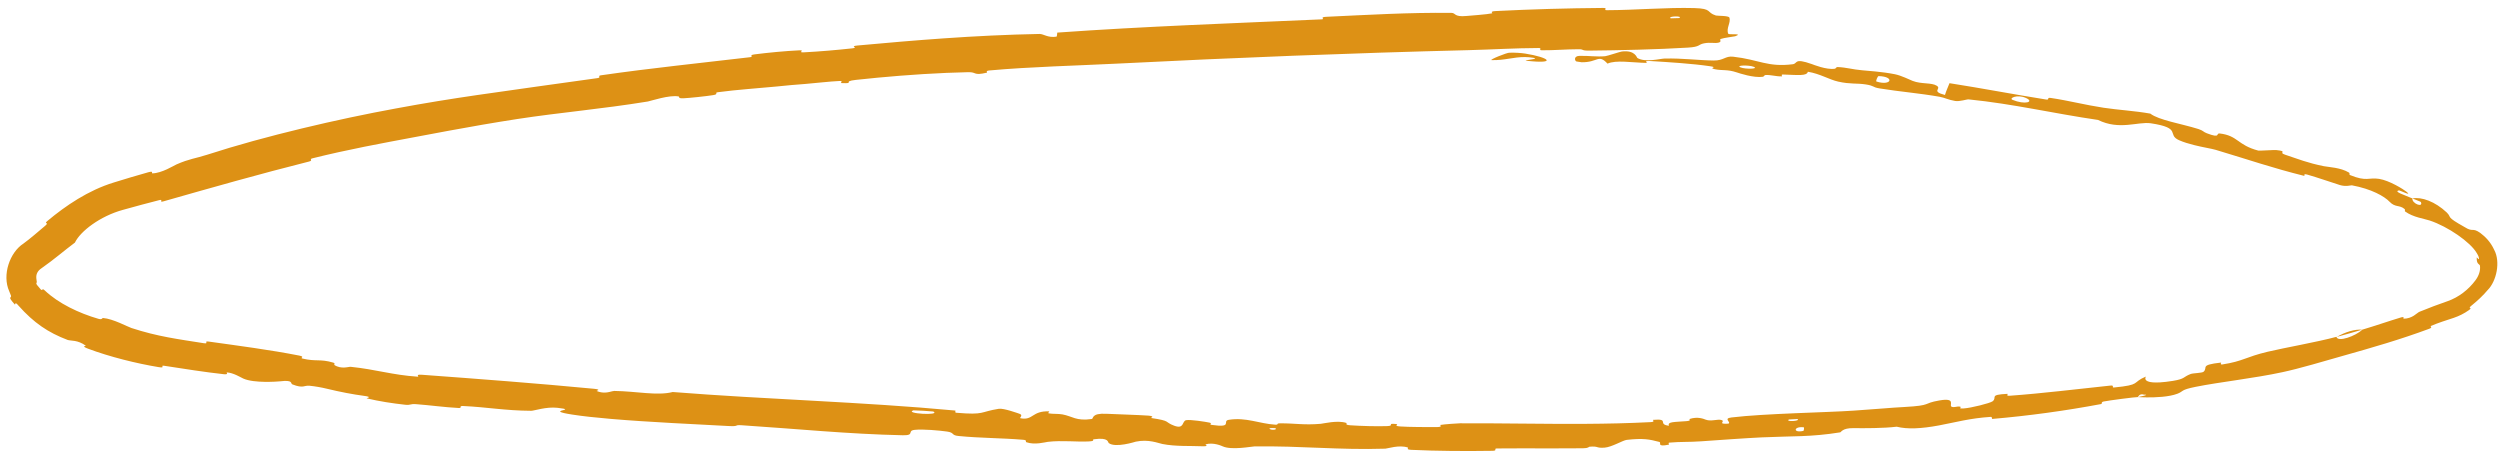 <svg width="310" height="56" viewBox="0 0 310 56" fill="none" xmlns="http://www.w3.org/2000/svg">
<path d="M209.291 5.905C205.61 6.13 200.779 6.241 197.105 6.276C195.954 6.287 196.529 6.105 195.735 6.105C194.177 6.107 192.739 6.245 191.199 6.235C190.689 6.231 191.312 5.953 190.778 5.954C187.854 5.964 185.09 6.144 182.131 6.218C167.544 6.58 153.217 7.146 138.479 7.891C133.621 8.136 127.696 8.281 122.701 8.735C122.115 8.788 122.48 8.984 122.37 9.01C120.638 9.413 121.189 8.927 120.05 8.95C119.156 8.969 118.245 8.999 117.334 9.038C113.564 9.199 109.626 9.525 106.138 9.905C104.297 10.108 106.196 10.377 104.303 10.301C104.172 10.297 104.622 10.02 104.11 10.041C102.96 10.09 100.782 10.338 99.888 10.407C98.169 10.537 97.879 10.569 96.264 10.73C94.04 10.95 91.392 11.115 89.02 11.435C88.514 11.504 89.211 11.667 88.409 11.799C87.608 11.93 85.461 12.158 84.732 12.188C84.009 12.216 84.292 11.992 84.16 11.964C83.055 11.726 80.647 12.533 80.334 12.586C74.547 13.528 69.56 13.93 64.126 14.761C62.703 14.98 61.238 15.222 59.781 15.472C57.03 15.944 54.284 16.466 51.745 16.941C47.115 17.81 43.188 18.527 38.74 19.632C38.27 19.749 38.888 19.889 38.316 20.033C32.247 21.559 26.266 23.258 20.251 24.973C19.649 25.144 20.343 24.663 19.735 24.82C18.416 25.165 16.819 25.569 15.226 26.028C12.427 26.8 9.971 28.662 9.289 30.082C8.031 31.016 6.658 32.213 5.167 33.248C4.639 33.593 4.46 34.02 4.505 34.512C4.52 34.654 4.539 34.749 4.543 34.817C4.676 35.271 4.134 34.873 5.05 35.885C5.319 36.148 5.168 35.635 5.56 36.022C7.237 37.618 9.796 38.839 12.203 39.533C12.698 39.673 12.633 39.426 12.783 39.435C14.015 39.523 15.854 40.532 16.29 40.67C19.553 41.738 22.08 42.051 25.263 42.556C26.003 42.671 25.171 42.255 25.884 42.355C29.584 42.876 33.445 43.373 37.092 44.089C37.916 44.254 37.116 44.368 37.505 44.459C39.204 44.867 39.662 44.476 41.309 44.96C41.31 44.96 41.311 44.96 41.312 44.961C41.627 45.057 41.4 45.217 41.453 45.253C42.314 45.824 43.246 45.457 43.488 45.485C46.629 45.808 48.649 46.501 51.766 46.707C52.131 46.729 51.327 46.396 52.36 46.474C59.334 46.986 66.707 47.544 73.633 48.207C74.688 48.307 73.92 48.456 73.985 48.484C74.848 48.85 75.518 48.614 75.932 48.515C76.024 48.491 76.103 48.475 76.168 48.476C78.945 48.515 81.495 49.102 83.418 48.61C95.123 49.535 106.84 49.827 118.432 50.906C118.58 50.919 118.303 51.158 118.598 51.183C122.162 51.486 121.474 51.063 123.857 50.69C124.459 50.596 126.228 51.248 126.388 51.297C126.963 51.477 126.344 51.825 126.538 51.864C128.143 52.168 127.929 50.922 130.099 51.009C130.167 51.014 129.872 51.23 130.054 51.26C130.617 51.353 131.184 51.285 131.737 51.385C132.995 51.616 133.422 52.234 135.378 51.957C135.626 51.921 135.277 51.206 137.213 51.31C137.986 51.353 141.408 51.459 142.366 51.535C143.324 51.612 142.658 51.817 142.726 51.829C145.298 52.211 144.314 52.303 145.595 52.786C146.876 53.266 146.549 52.204 147.08 52.103C147.612 52.002 149.497 52.303 149.961 52.402C150.423 52.5 149.839 52.628 150.251 52.688C152.986 53.08 151.47 52.199 152.377 52.056C154.516 51.717 156.158 52.537 158.105 52.656C158.632 52.688 158.205 52.502 158.675 52.495C160.542 52.472 161.649 52.737 163.775 52.552C164.124 52.522 165.837 52.082 166.942 52.442C167.099 52.493 166.649 52.681 167.443 52.736C168.629 52.819 170.76 52.888 172.038 52.835C172.978 52.796 171.905 52.466 173.085 52.576C173.609 52.625 172.635 52.804 173.62 52.88C174.606 52.957 177.118 52.964 178.074 52.96C179.033 52.956 178.509 52.712 178.586 52.695C179.056 52.604 180.885 52.489 181.044 52.489C183.621 52.48 186.134 52.502 188.598 52.525C193.994 52.574 199.252 52.623 204.687 52.343C205.307 52.312 204.885 52.07 204.98 52.062C207.106 51.879 205.451 52.62 206.955 52.792C206.72 52.281 207.602 52.343 209.099 52.224C209.827 52.166 209.421 51.981 209.487 51.958C210.554 51.607 211.311 51.967 211.506 52.039C212.223 52.304 212.997 51.916 213.487 52.091C213.979 52.264 212.883 52.611 214.32 52.535C214.712 52.33 213.626 51.897 214.707 51.764C218.824 51.269 226.527 51.149 229.854 50.919C233.151 50.7 234.224 50.569 236.158 50.467C239.654 50.271 238.317 50.03 240.479 49.657C242.611 49.28 241.656 50.266 241.985 50.425C242.314 50.584 242.63 50.354 243.02 50.42C243.409 50.485 242.605 50.698 243.497 50.646C244.387 50.595 246.783 49.995 247.086 49.759C247.708 49.264 246.563 48.948 248.929 48.836C249.066 48.829 248.65 49.112 249.175 49.075C253.301 48.78 257.582 48.24 261.691 47.812C262.264 47.753 261.791 48.083 262.126 48.051C265.571 47.716 264.281 47.461 266.075 46.698C265.828 47.234 266.42 47.497 267.839 47.416C268.294 47.388 268.829 47.327 269.437 47.229C271.003 46.974 270.675 46.741 271.65 46.373C271.95 46.261 273.06 46.263 273.246 46.094C273.829 45.546 272.709 45.263 275.391 44.961C275.509 44.948 275.185 45.251 275.587 45.19C278.195 44.781 278.419 44.276 281.185 43.618C283.345 43.106 287.267 42.427 289.723 41.766C289.865 42.486 292.141 41.654 292.92 40.88C294.507 40.41 296.178 39.825 297.714 39.363C298.24 39.205 297.969 39.522 298.042 39.521C299.167 39.506 299.678 38.802 300.008 38.663C301.224 38.158 302.381 37.735 303.516 37.34C304.876 36.861 306.078 35.936 306.961 34.752C307.374 34.195 307.61 33.531 307.507 32.903C307.499 32.852 307.371 32.791 307.271 32.668C307.167 32.54 307.108 32.371 307.111 31.948C307.111 31.94 307.112 31.932 307.112 31.924C307.112 31.917 307.123 31.923 307.139 31.936C307.232 32.014 307.513 32.388 307.35 31.841C307.313 31.732 307.245 31.576 307.111 31.371C306.337 30.029 303.54 28.086 301.272 27.341C300.711 27.143 299.228 26.951 298.244 26.229C298.114 26.132 298.327 26.059 298.144 25.902C297.539 25.395 297.001 25.739 296.326 25.034C295.666 24.336 294.048 23.425 291.627 22.978C291.548 22.963 290.879 23.176 290.148 22.946C288.983 22.577 287.339 22.003 286.112 21.653C285.523 21.486 285.83 21.835 285.727 21.811C281.739 20.816 278.967 19.846 274.749 18.582C274.264 18.436 273.167 18.267 272.078 17.992C271.427 17.828 270.762 17.634 270.217 17.39C268.624 16.693 270.641 15.88 266.692 15.286C265.097 15.057 262.814 16.185 260.159 14.873C254.661 14.074 249.66 12.882 244.116 12.325C243.868 12.301 243.021 12.614 242.439 12.52C241.581 12.381 241.133 12.106 240.521 12.001C237.947 11.55 235.558 11.369 233.073 10.964C232.571 10.883 232.438 10.8 232.254 10.712C232.093 10.635 231.894 10.555 231.365 10.471C230.238 10.293 229.447 10.46 227.936 10.12C226.794 9.863 225.709 9.149 224.176 8.896C224.049 9.446 222.995 9.303 221.1 9.24C220.735 9.229 221.101 9.466 220.928 9.47C220.222 9.493 219.596 9.263 218.925 9.303C218.762 9.312 218.735 9.502 218.601 9.521C217.456 9.684 215.662 9.079 215.351 8.975C214.166 8.579 213.575 8.777 212.657 8.586C211.736 8.395 213.141 8.373 212.058 8.214C209.823 7.884 206.914 7.706 204.629 7.568C203.709 7.514 204.323 7.805 204.191 7.803C202.301 7.761 200.395 7.412 199.332 7.889C198.178 6.652 198.165 7.745 196.136 7.719C196.133 7.719 196.123 7.718 196.12 7.718C195.928 7.7 195.717 7.67 195.487 7.624C195.277 7.581 195.072 6.936 195.891 6.925C195.986 6.923 196.088 6.926 196.194 6.932L196.142 6.929C196.946 6.906 198.031 7.064 199.04 6.969C199.311 6.942 200.881 6.415 201.091 6.39C202.759 6.184 202.947 7.131 203.031 7.185C203.989 7.784 205.909 7.269 206.404 7.259C208.689 7.207 210.599 7.485 212.507 7.503C213.751 7.517 213.927 6.922 214.901 7.029C218.134 7.393 219.168 8.356 222.292 7.967C222.962 7.887 222.392 7.144 224.669 7.947C224.813 7.997 226.488 8.688 227.527 8.521C227.658 8.5 227.679 8.307 227.848 8.313C228.975 8.358 229.694 8.613 230.917 8.716C231.42 8.758 231.973 8.803 232.536 8.86C233.335 8.941 234.163 9.045 234.963 9.204C235.78 9.368 236.79 9.886 237.172 10.033C238.253 10.454 239.513 10.22 240.158 10.63C240.811 11.042 239.377 11.303 241.176 11.777C241.318 11.288 241.552 10.8 241.737 10.315C245.749 10.939 249.679 11.702 253.709 12.339C254.209 12.418 253.742 12.066 254.281 12.144C256.551 12.476 258.49 13.004 260.85 13.361C262.673 13.636 264.725 13.746 266.641 14.088C267.679 14.899 270.532 15.351 272.56 15.987C272.588 15.996 272.614 16.004 272.639 16.012C273.234 16.209 273.173 16.342 273.638 16.522C275.445 17.219 274.718 16.486 275.248 16.55C277.534 16.825 277.415 17.987 280.023 18.672C280.163 18.709 282.01 18.579 282.25 18.607C283.792 18.775 282.437 18.88 283.348 19.181C285.011 19.732 286.139 20.203 288.164 20.609C288.753 20.726 290.246 20.77 291.278 21.401C291.413 21.484 291.272 21.653 291.386 21.701C293.462 22.56 293.71 21.976 295.005 22.179C296.294 22.379 298.043 23.485 298.368 23.748C299.253 24.436 297.557 23.592 297.493 23.607C296.727 23.738 298.114 24.165 299.134 24.604C299.057 25.242 300.497 25.791 300.194 25.064C300.163 24.984 299.327 24.709 299.134 24.604C300.267 24.39 301.934 24.972 303.405 26.356C304.08 27.033 303.193 26.805 305.615 28.158C306.69 28.843 306.525 28.169 307.546 28.877C308.164 29.347 308.811 29.962 309.277 30.973C310.088 32.469 309.56 34.866 308.488 35.948C307.891 36.655 307.247 37.254 306.601 37.781C305.766 38.425 306.743 38.012 306.151 38.453C305.57 38.866 304.938 39.186 304.265 39.413C303.328 39.721 302.4 40.006 301.428 40.42C301.29 40.479 301.717 40.587 301.236 40.764C297.583 42.117 294.278 43.067 290.334 44.178C288.429 44.724 285.029 45.728 283.029 46.148C279.56 46.902 275.207 47.374 272.26 47.967C270.324 48.355 270.801 48.522 269.984 48.829C269.473 49.022 268.81 49.137 268.119 49.204C266.773 49.331 265.37 49.259 265.1 49.238C265.09 49.237 266.756 48.925 265.846 48.935C265.288 48.752 265.114 49.234 265.1 49.238C264.859 49.218 261.489 49.654 260.843 49.788C260.483 49.865 260.719 50.069 260.529 50.104C256.094 50.935 251.604 51.555 247.043 51.948C246.962 51.953 247.055 51.679 246.864 51.692C244.231 51.863 242.55 52.356 240.411 52.756C238.253 53.157 236.523 53.247 235.191 52.911C233.556 53.112 231.187 53.105 229.816 53.088C228.448 53.072 228.305 53.593 228.185 53.612C224.488 54.206 222.293 54.057 218.435 54.235C216.607 54.319 212.95 54.58 210.967 54.721C209.395 54.835 208.438 54.755 206.994 54.886C206.798 54.904 207.005 55.123 206.945 55.135C205.328 55.467 206.089 54.883 205.749 54.796C204.535 54.478 203.773 54.313 201.708 54.545C201.237 54.599 199.864 55.437 198.985 55.506C197.86 55.593 198.28 55.296 197.094 55.393C196.993 55.401 197.019 55.578 196.282 55.586C193.834 55.614 191.234 55.594 188.628 55.595C187.629 55.595 186.626 55.598 185.63 55.608C185.145 55.613 185.769 55.89 185.067 55.901C181.807 55.951 178.197 55.934 175.021 55.781C174.234 55.742 174.729 55.549 174.558 55.49C173.51 55.13 172.033 55.628 171.786 55.635C165.946 55.82 161.49 55.276 155.543 55.356C155.218 55.362 152.716 55.849 151.616 55.348C151.541 55.314 150.455 54.803 149.475 55.105C149.414 55.124 150.092 55.391 148.897 55.332C147.704 55.273 145.774 55.381 144.142 55.056C143.625 54.953 142.411 54.433 140.848 54.764C140.747 54.788 138.323 55.572 137.489 54.943C137.354 54.839 137.52 54.212 135.662 54.469C135.307 54.519 135.944 54.684 135.007 54.737C133.57 54.82 131.696 54.578 129.925 54.789C129.615 54.827 128.303 55.204 127.268 54.834C127.106 54.776 127.426 54.578 126.874 54.532C124.256 54.309 121.511 54.33 118.848 54.062C117.908 53.968 118.405 53.649 117.429 53.512C116.46 53.376 114.466 53.193 113.442 53.3C112.409 53.406 113.505 54.004 111.956 53.972C105.25 53.834 98.629 53.16 91.948 52.729C90.954 52.665 91.762 52.907 90.308 52.826C86.424 52.612 80.429 52.347 75.713 51.941C73.871 51.783 72.234 51.608 70.977 51.41C67.232 50.831 71.963 50.891 69.124 50.568C67.732 50.411 66.222 50.943 65.872 50.939C62.596 50.918 60.386 50.481 57.424 50.346C56.814 50.317 57.389 50.618 56.875 50.592C55.109 50.502 53.266 50.24 51.581 50.116C50.818 50.06 50.94 50.267 50.249 50.19C48.571 50.003 47.103 49.777 45.48 49.399C45.33 49.364 46.368 49.244 45.119 49.083C43.769 48.903 42.172 48.601 40.52 48.199C39.841 48.034 39.092 47.903 38.366 47.83C37.708 47.768 37.618 48.2 36.255 47.664C35.972 47.556 36.433 47.077 34.706 47.286C34.405 47.316 31.519 47.539 30.181 46.947C29.832 46.791 28.949 46.225 28.132 46.179C28.021 46.174 28.429 46.475 27.751 46.402C25.361 46.141 22.864 45.738 20.387 45.36C19.726 45.258 20.662 45.686 19.674 45.524C16.955 45.078 13.575 44.239 10.926 43.241C9.96 42.874 10.703 42.915 10.639 42.869C9.621 42.121 8.779 42.291 8.38 42.15C5.963 41.234 4.196 40.035 2.285 37.89C1.78 37.274 1.942 37.86 1.826 37.747C0.845 36.645 1.465 37.039 1.361 36.657C1.322 36.542 1.248 36.375 1.146 36.12C0.229 34.088 1.223 31.285 2.901 30.207C3.769 29.573 4.676 28.777 5.58 28.016C6.218 27.48 5.318 27.862 5.898 27.382C8.141 25.51 10.932 23.606 14.108 22.63C15.54 22.184 16.967 21.759 18.369 21.366C19.136 21.151 18.723 21.503 18.895 21.498C20.079 21.472 21.539 20.538 21.894 20.383C23.507 19.678 24.217 19.658 25.688 19.186C32.889 16.85 42.019 14.744 49.046 13.457C52.658 12.782 55.961 12.255 59.186 11.784C64.082 11.07 68.793 10.432 74.069 9.689C74.625 9.611 74.026 9.41 74.507 9.339C80.686 8.445 86.8 7.83 93.012 7.092C93.525 7.031 92.758 6.846 93.579 6.741C95.241 6.526 97.398 6.322 99.09 6.242C99.926 6.201 98.831 6.536 99.673 6.49C101.616 6.388 103.713 6.211 105.698 5.992C106.547 5.897 105.239 5.742 106.346 5.641C109.916 5.312 113.458 5.005 117.01 4.758C120.94 4.485 124.886 4.286 128.896 4.21C129.417 4.2 129.917 4.718 131.016 4.543C131.089 4.386 131.074 4.207 131.1 4.042C142.059 3.262 152.905 2.89 163.899 2.399C164.361 2.378 163.548 2.125 164.444 2.084C169.633 1.844 174.677 1.538 179.995 1.598C180.522 1.603 180.273 2.127 181.823 1.983C182.099 1.956 184.429 1.789 185.031 1.652C185.113 1.632 184.675 1.411 185.429 1.372C189.806 1.151 194.396 1.016 198.772 0.985C199.477 0.98 198.737 1.265 199.24 1.264C202.809 1.255 206.675 0.906 210.089 1.001C212.374 1.065 211.548 1.539 212.776 1.924C212.95 1.978 214.361 1.931 214.444 2.18C214.657 2.806 214.001 3.527 214.309 4.191C214.374 4.335 216.257 4.102 215.152 4.499C215.075 4.525 213.71 4.697 213.377 4.829C213.146 4.921 213.579 5.161 213.104 5.285C212.629 5.41 212.094 5.216 211.304 5.372C210.515 5.529 210.875 5.807 209.291 5.905ZM223.671 52.987C222.41 52.824 222.282 53.731 223.618 53.429C223.682 53.413 223.736 52.995 223.671 52.987ZM249.548 12.38C251.11 13.026 252.315 12.632 251.214 12.146C250.12 11.662 249.072 12.184 249.548 12.38ZM232.677 10.107C234.525 10.703 235.013 9.49 232.947 9.437C232.826 9.434 232.569 10.073 232.677 10.107ZM207.166 2.272C207.184 2.283 208.198 2.254 208.222 2.241C208.751 1.935 206.722 1.993 207.166 2.272ZM215.85 8.365C216.431 8.591 218.167 8.565 217.448 8.279C216.866 8.046 215.127 8.081 215.85 8.365ZM158.148 53.095C158.128 53.082 157.402 53.053 157.415 53.129C157.459 53.374 158.472 53.328 158.148 53.095ZM187.178 6.536C187.882 6.513 188.539 6.561 189.12 6.642C192.088 7.116 193.134 7.952 189.346 7.541C188.523 7.464 191.146 7.334 190.103 7.162C189.751 7.103 189.417 7.078 189.099 7.075C187.659 7.065 186.59 7.496 184.961 7.455C184.59 7.432 186.906 6.501 187.185 6.534C187.183 6.534 187.18 6.535 187.178 6.536ZM222.884 51.959C222.859 51.949 221.854 52.002 221.829 52.015C221.302 52.334 223.331 52.227 222.884 51.959ZM115.729 51.026C115.672 50.998 113.343 50.863 113.27 50.882C112.032 51.289 116.738 51.564 115.729 51.026ZM289.766 41.774C290.744 41.201 291.978 40.796 292.915 40.881C291.871 41.185 290.826 41.492 289.766 41.774Z" fill="#DD9115"/>
</svg>
